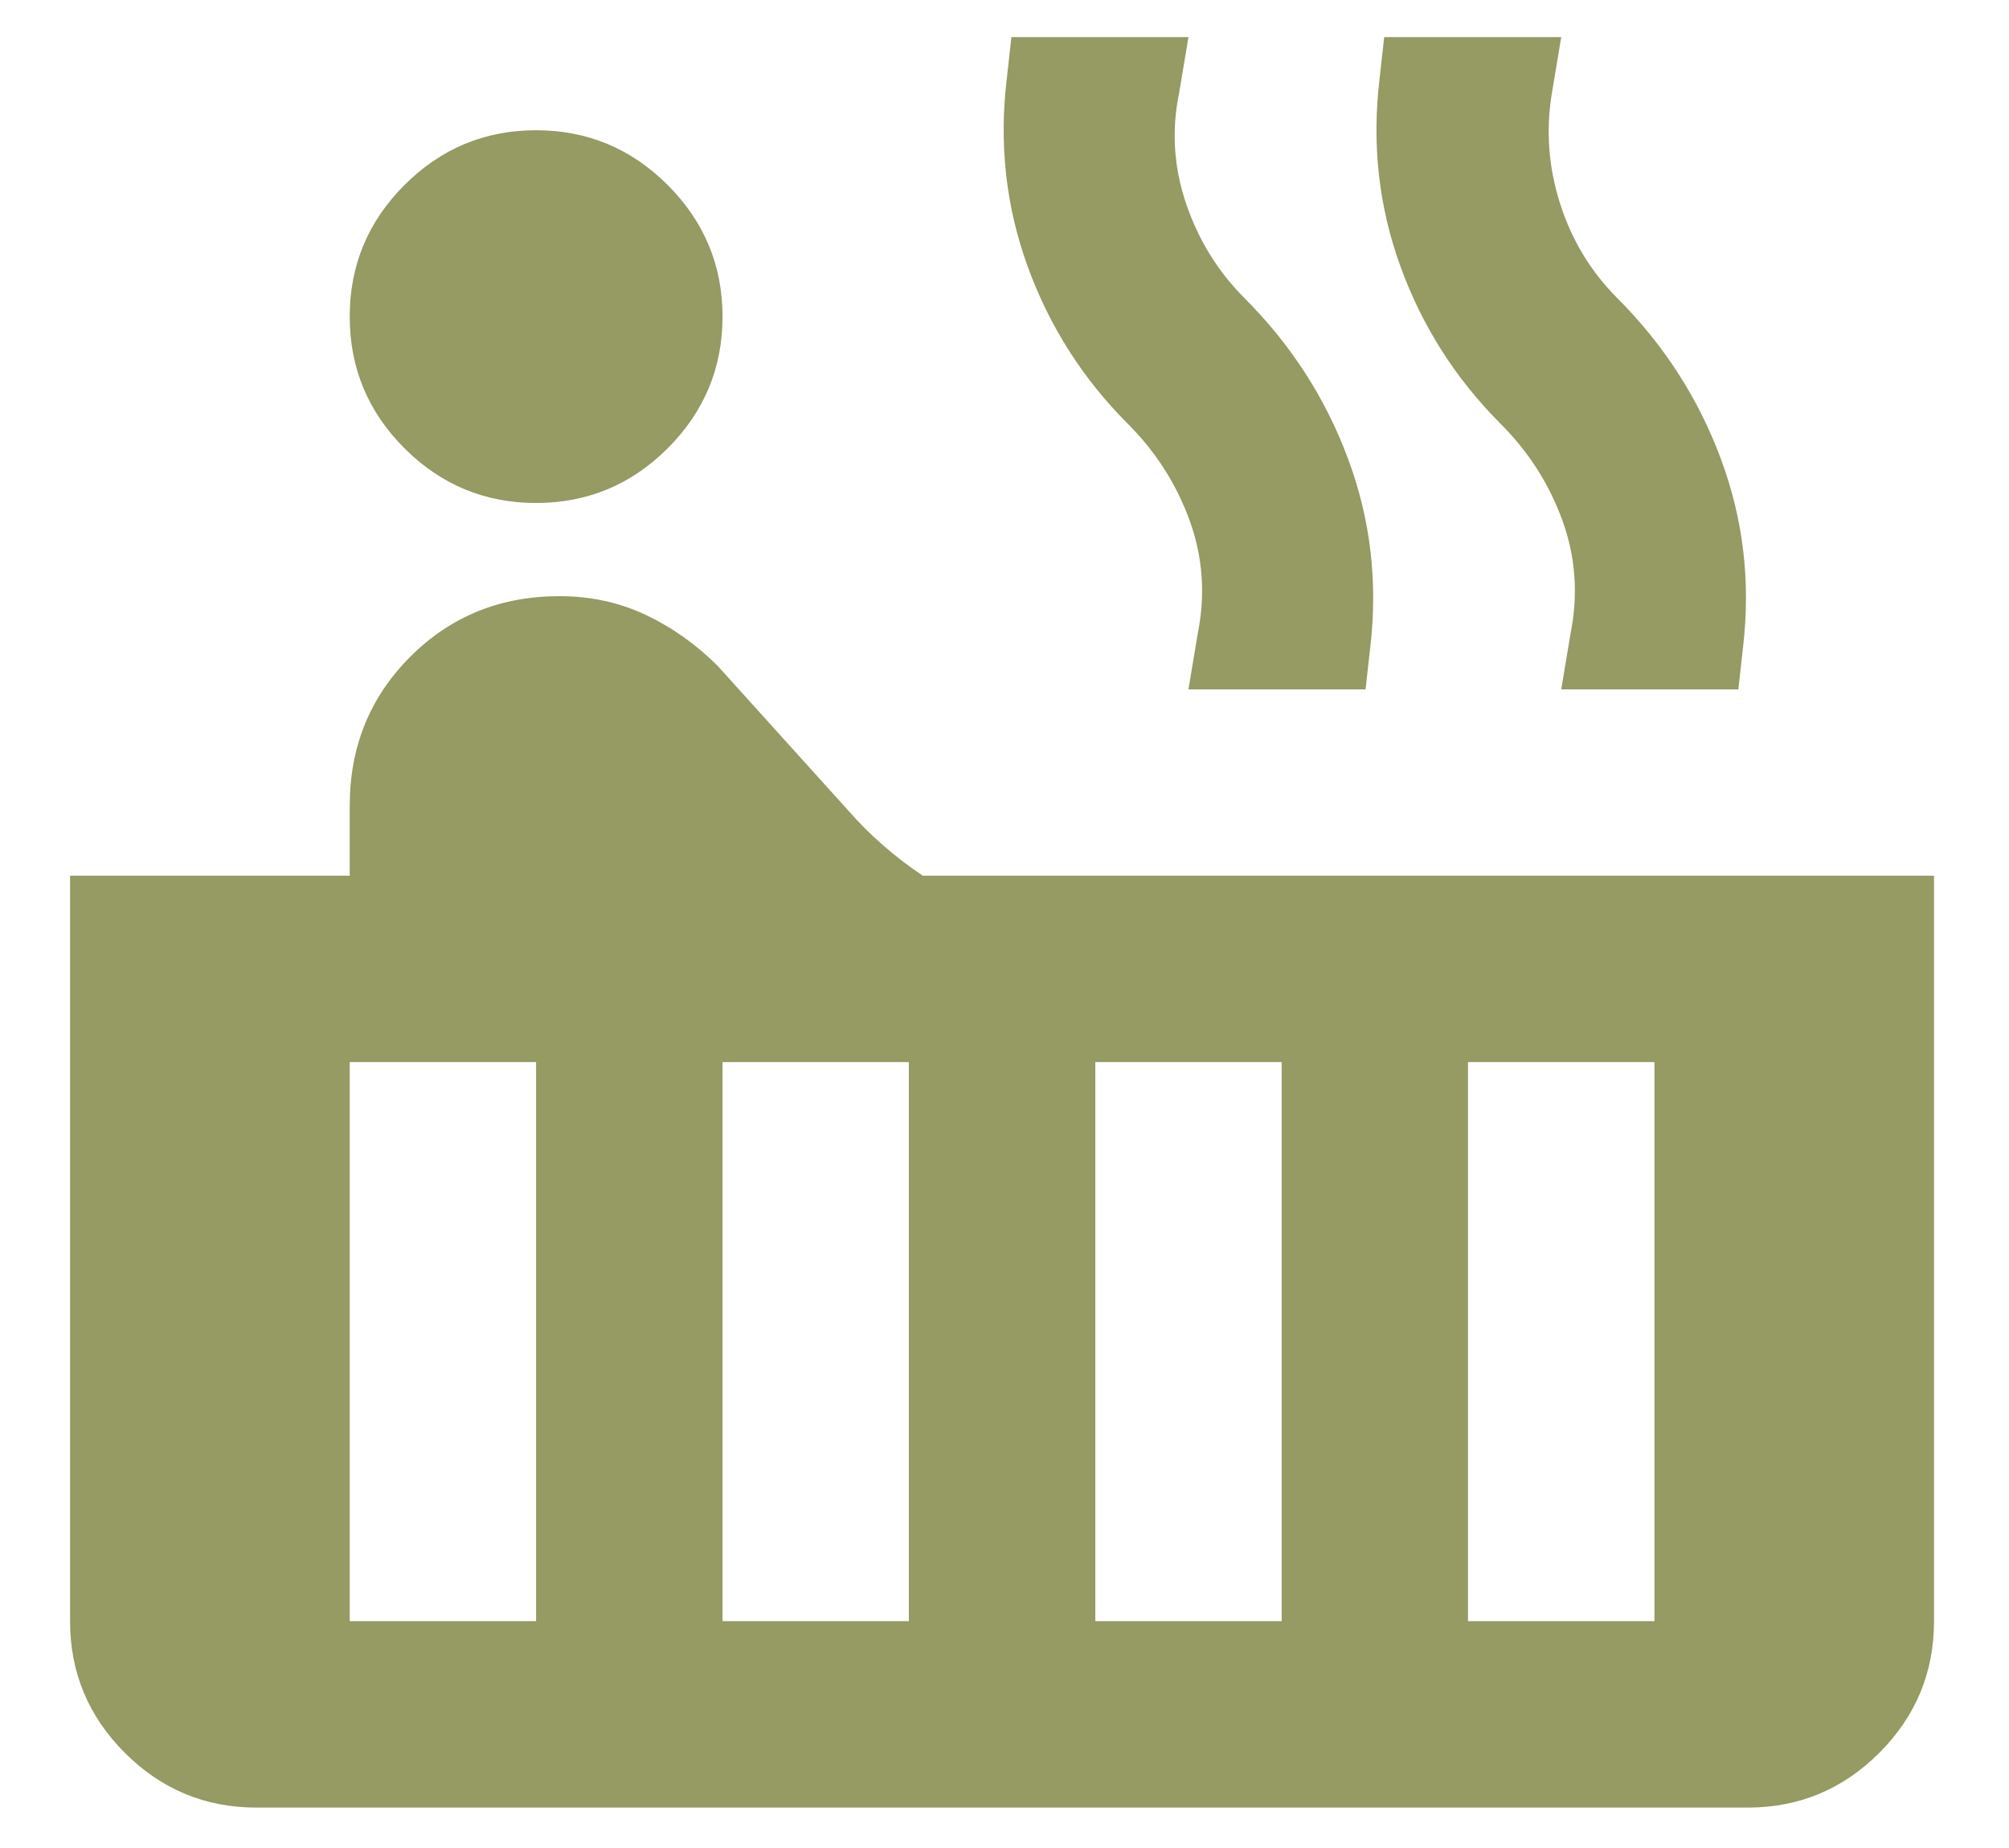 <svg width="25" height="23" viewBox="0 0 25 23" fill="none" xmlns="http://www.w3.org/2000/svg">
<path d="M6.671 6.26C6.033 6.26 5.487 6.033 5.033 5.579C4.579 5.125 4.352 4.579 4.352 3.941C4.352 3.303 4.579 2.757 5.033 2.303C5.487 1.849 6.033 1.621 6.671 1.621C7.309 1.621 7.855 1.849 8.309 2.303C8.763 2.757 8.991 3.303 8.991 3.941C8.991 4.579 8.763 5.125 8.309 5.579C7.855 6.033 7.309 6.26 6.671 6.26ZM3.192 22.497C2.554 22.497 2.008 22.27 1.554 21.816C1.099 21.361 0.872 20.815 0.872 20.177V10.899H4.352V10.03C4.352 9.295 4.603 8.677 5.105 8.174C5.608 7.671 6.226 7.42 6.961 7.42C7.348 7.42 7.705 7.497 8.034 7.652C8.362 7.807 8.662 8.019 8.933 8.29L10.556 10.088C10.691 10.242 10.836 10.387 10.991 10.522C11.146 10.658 11.31 10.783 11.484 10.899H24.067V20.177C24.067 20.815 23.84 21.361 23.386 21.816C22.932 22.27 22.386 22.497 21.748 22.497H3.192ZM19.428 8.58L19.544 7.884C19.641 7.401 19.607 6.932 19.443 6.478C19.278 6.024 19.022 5.623 18.674 5.275C18.114 4.714 17.698 4.062 17.428 3.318C17.157 2.573 17.07 1.795 17.167 0.984L17.225 0.462H19.428L19.312 1.158C19.235 1.621 19.269 2.08 19.414 2.535C19.559 2.989 19.796 3.38 20.124 3.709C20.704 4.289 21.134 4.956 21.414 5.71C21.695 6.463 21.786 7.246 21.69 8.058L21.632 8.58H19.428ZM14.789 8.58L14.905 7.884C15.002 7.401 14.968 6.932 14.804 6.478C14.639 6.024 14.383 5.623 14.035 5.275C13.475 4.714 13.059 4.062 12.789 3.318C12.518 2.573 12.431 1.795 12.528 0.984L12.586 0.462H14.789L14.673 1.158C14.577 1.621 14.606 2.08 14.76 2.535C14.915 2.989 15.156 3.38 15.485 3.709C16.065 4.289 16.495 4.956 16.775 5.71C17.056 6.463 17.147 7.246 17.051 8.058L16.993 8.58H14.789ZM18.268 20.177H20.588V13.219H18.268V20.177ZM13.63 20.177H15.949V13.219H13.63V20.177ZM8.991 20.177H11.31V13.219H8.991V20.177ZM4.352 20.177H6.671V13.219H4.352V20.177Z" fill="#969A63"/>
</svg>
